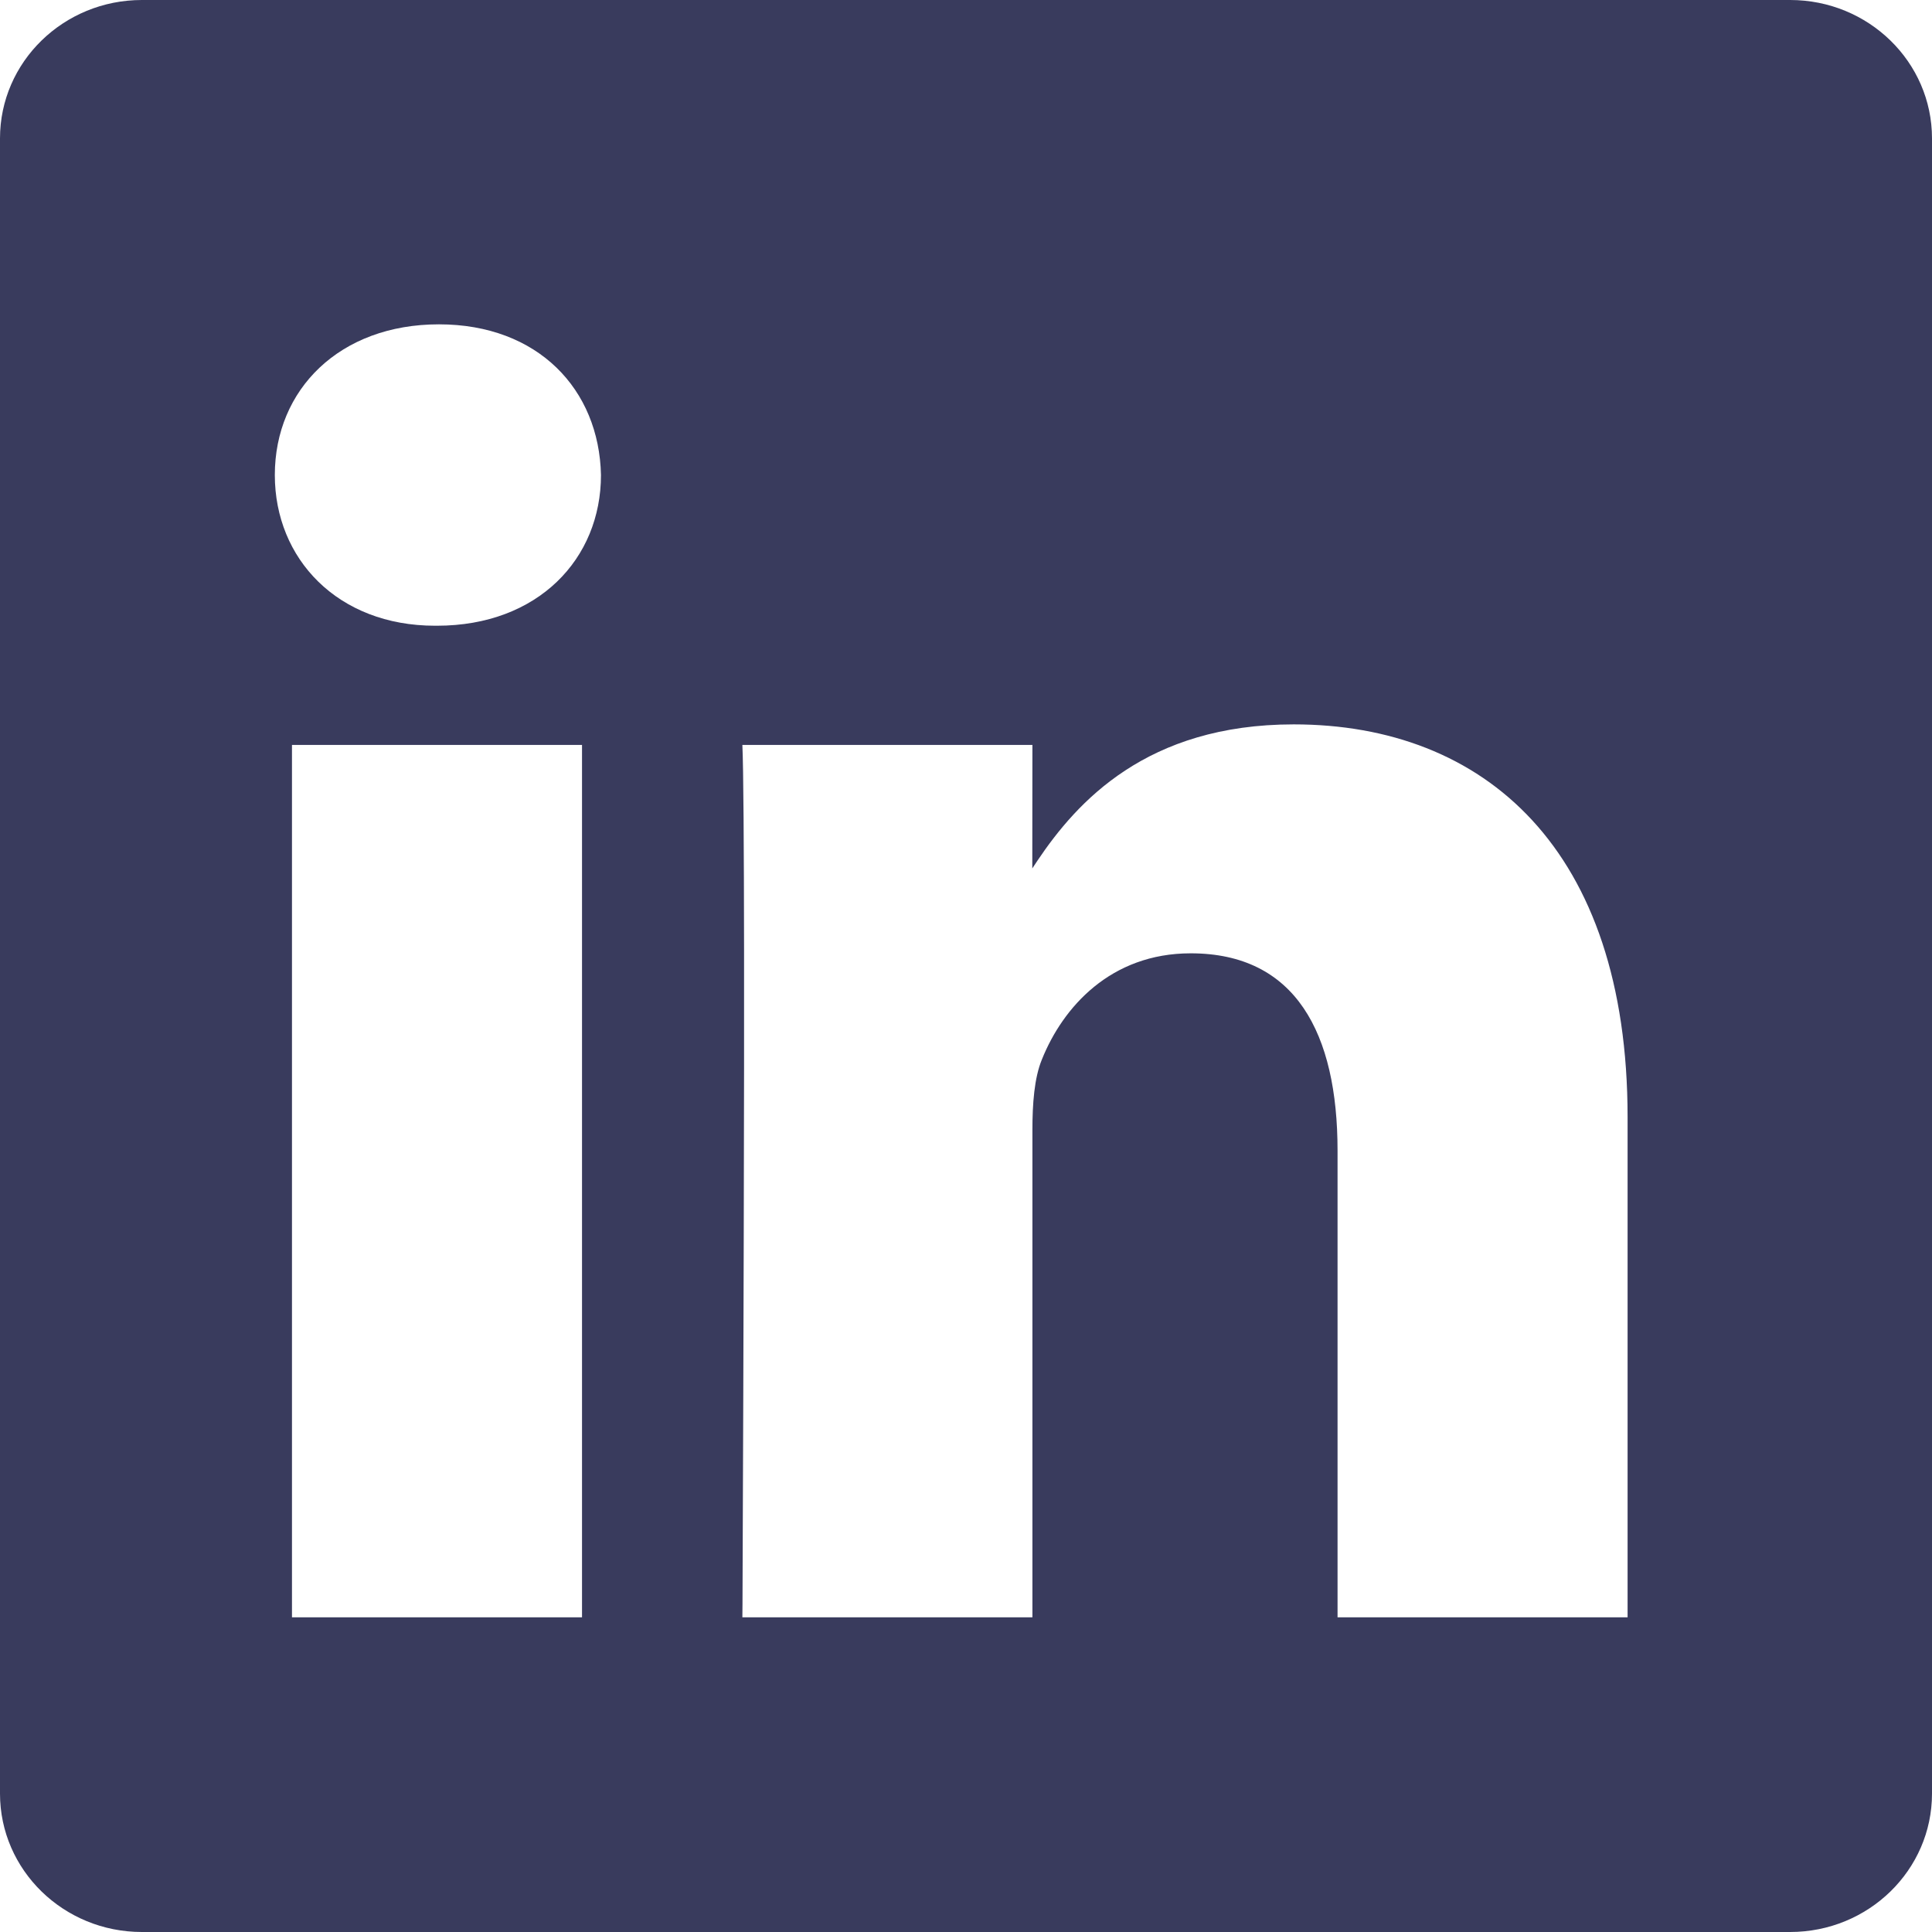 <?xml version="1.0" encoding="UTF-8"?>
<svg width="16px" height="16px" viewBox="0 0 16 16" version="1.1" xmlns="http://www.w3.org/2000/svg" xmlns:xlink="http://www.w3.org/1999/xlink">
    <title>linkedin</title>
    <g id="linkedin" stroke="none" stroke-width="1" fill="none" fill-rule="evenodd">
        <g fill="#393B5D" fill-rule="nonzero" id="Combined-Shape">
            <path d="M14.825,-3.55271368e-15 C15.474,-3.55271368e-15 16,0.513 16,1.146 L16,14.854 C16,15.487 15.474,16 14.825,16 L1.175,16 C0.526,16 9.16880634e-16,15.487 8.39355724e-16,14.854 L-8.39355724e-16,1.146 C-9.16854452e-16,0.513 0.526,0 1.175,0 L14.825,-3.55271368e-15 Z M4.82,6.169 L2.418,6.169 L2.418,13.394 L4.82,13.394 L4.82,6.169 Z M10.714,5.999 C9.495,5.999 8.919,6.641 8.592,7.127 L8.549,7.192 L8.55,6.169 L6.148,6.169 C6.157,6.36 6.161,7.018 6.162,7.865 L6.162,8.849 C6.16,10.656 6.151,12.78 6.149,13.283 L6.148,13.394 L8.55,13.394 L8.55,9.359 C8.55,9.143 8.565,8.927 8.629,8.773 C8.802,8.342 9.197,7.895 9.861,7.895 C10.73,7.895 11.077,8.557 11.077,9.529 L11.077,13.394 L13.479,13.394 L13.479,9.251 C13.479,7.032 12.294,5.999 10.714,5.999 Z M3.635,2.686 C2.813,2.686 2.276,3.225 2.276,3.934 C2.276,4.628 2.797,5.182 3.603,5.182 L3.619,5.182 C4.456,5.182 4.977,4.628 4.977,3.934 C4.962,3.225 4.456,2.686 3.635,2.686 Z"></path>
        </g>
    </g>
</svg>